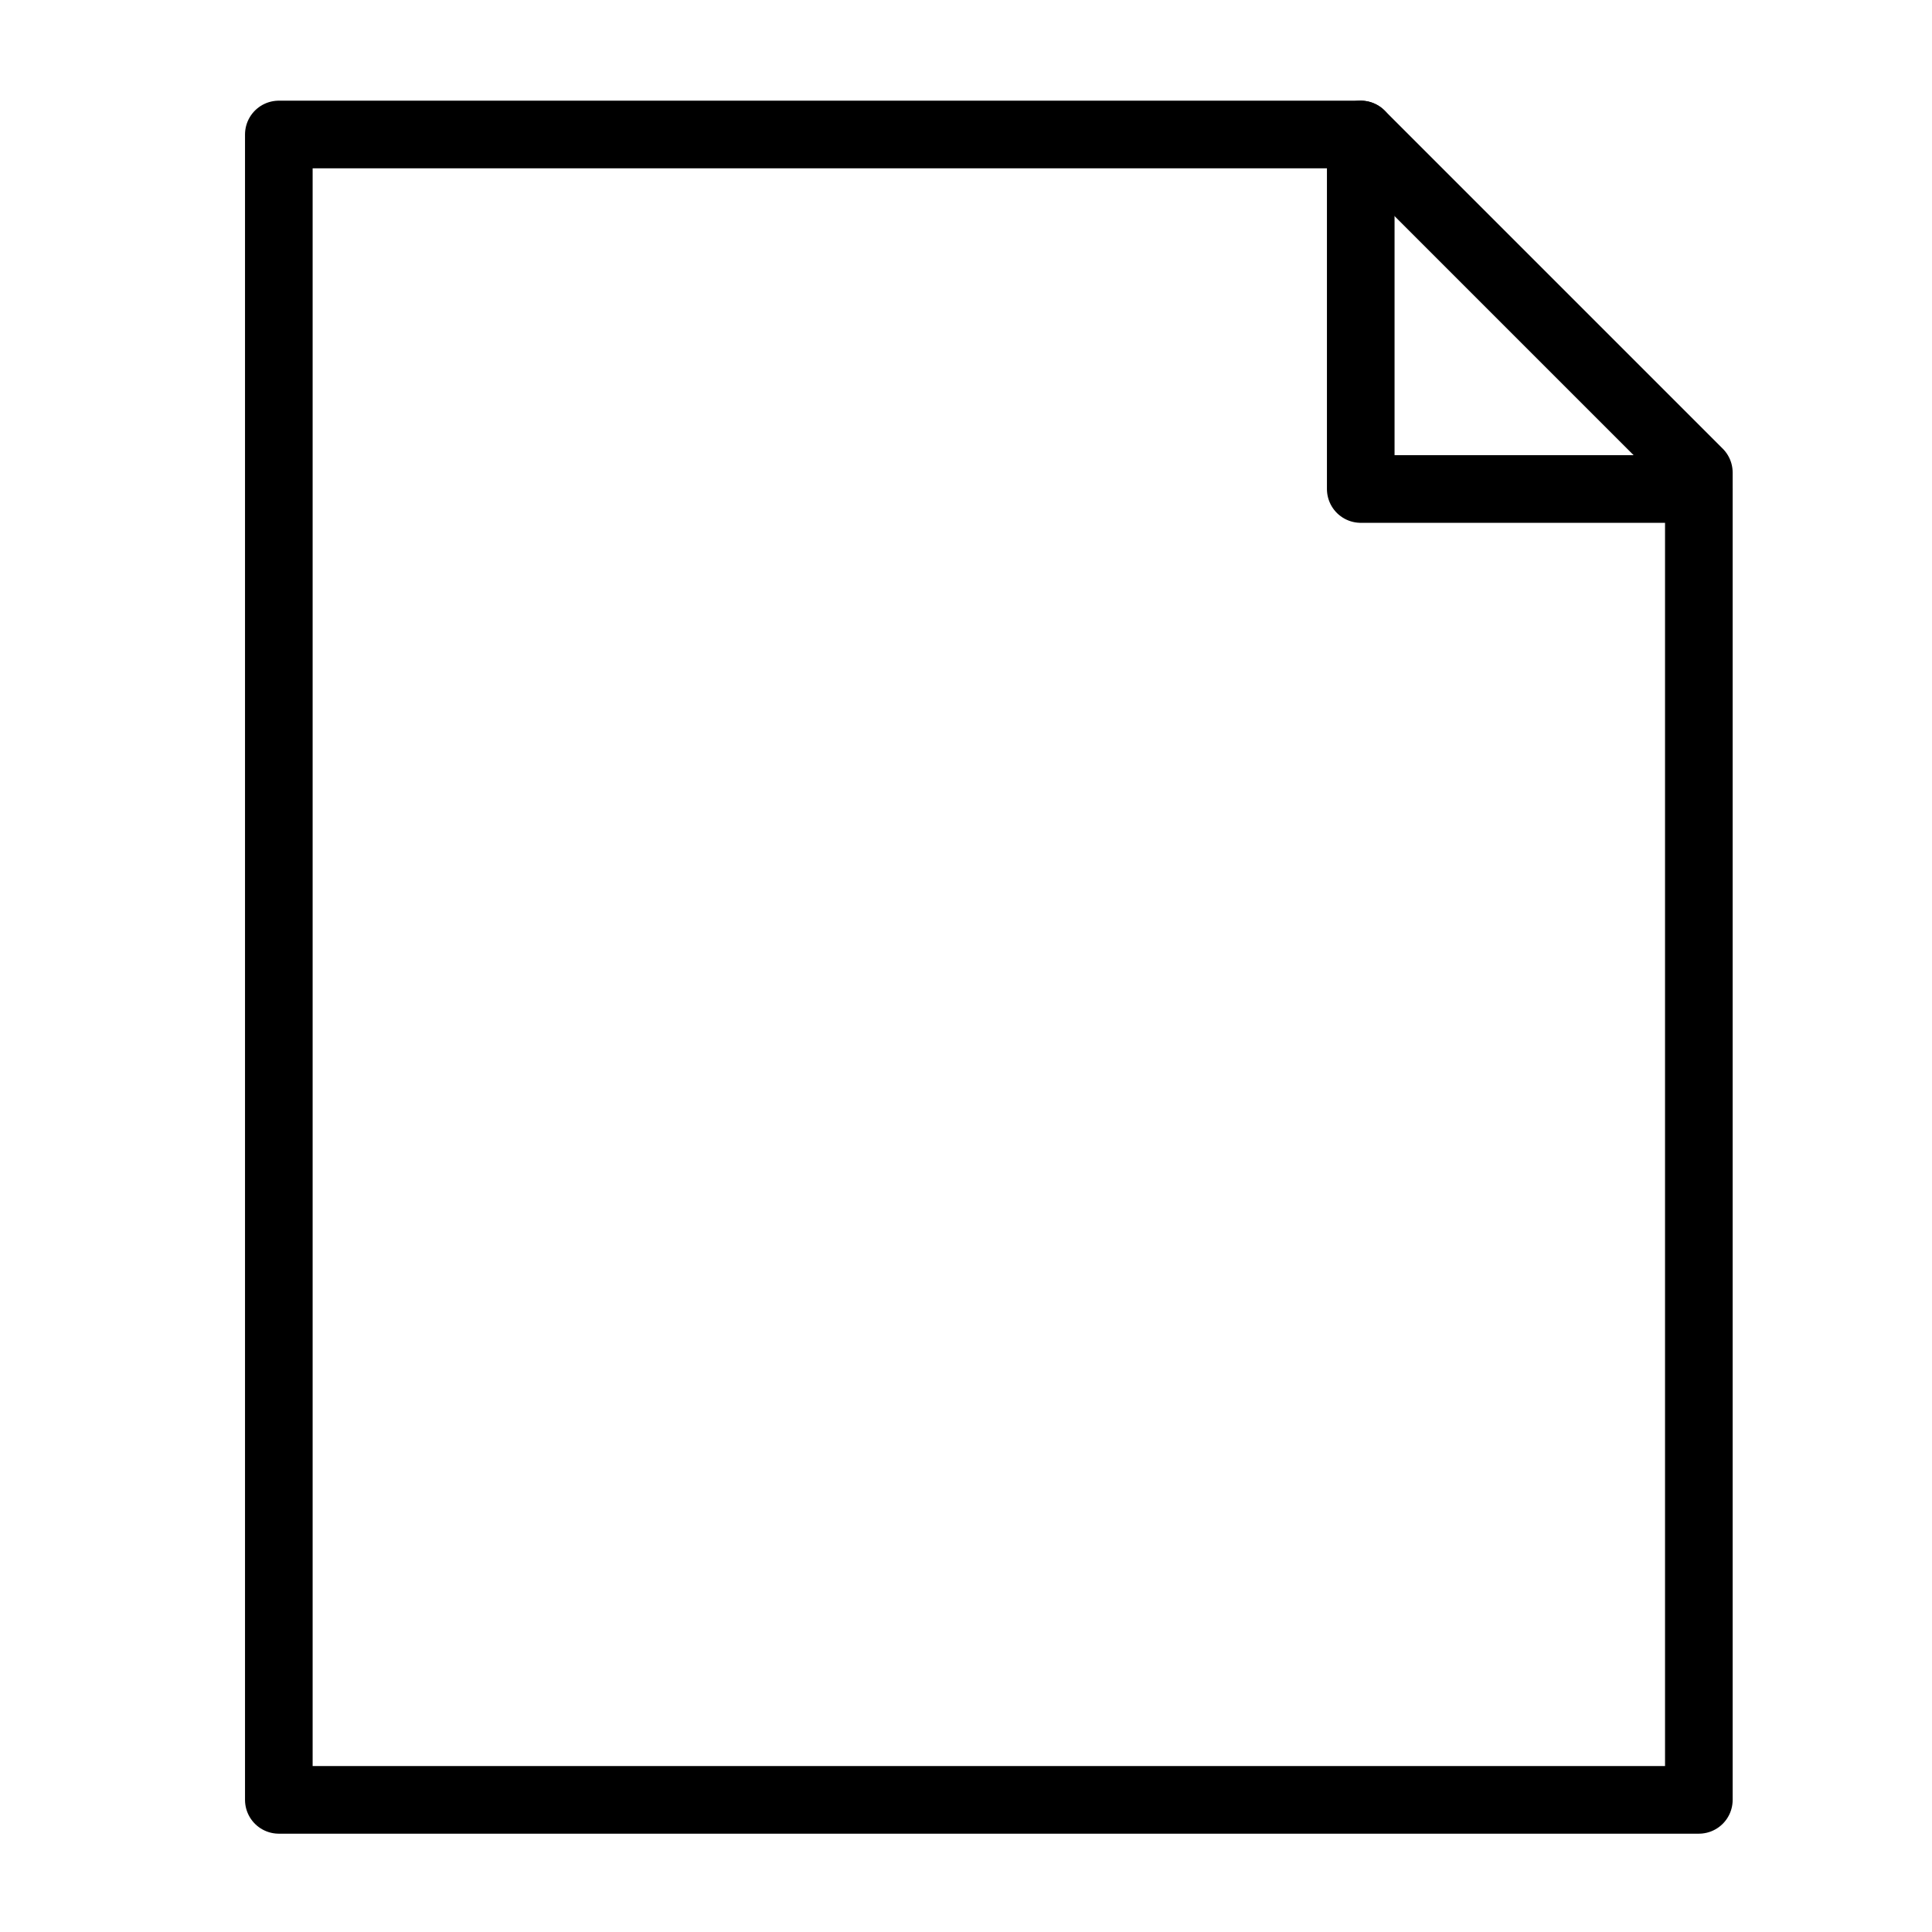 <?xml version="1.0" encoding="UTF-8" standalone="no"?>
<svg
   xmlns:dc="http://purl.org/dc/elements/1.1/"
   xmlns:cc="http://creativecommons.org/ns#"
   xmlns:rdf="http://www.w3.org/1999/02/22-rdf-syntax-ns#"
   xmlns:svg="http://www.w3.org/2000/svg"
   xmlns="http://www.w3.org/2000/svg"
   xmlns:sodipodi="http://sodipodi.sourceforge.net/DTD/sodipodi-0.dtd"
   xmlns:inkscape="http://www.inkscape.org/namespaces/inkscape"
   enable-background="new 0 0 512 512"
   height="200"
   id="Layer_1"
   version="1.1"
   viewBox="0 0 200 200"
   width="200"
   xml:space="preserve"
   sodipodi:docname="file.svg"
   inkscape:version="0.92.5 (2060ec1f9f, 2020-04-08)"><defs
     id="defs17" /><sodipodi:namedview
     pagecolor="#ffffff"
     bordercolor="#666666"
     borderopacity="1"
     objecttolerance="10"
     gridtolerance="10"
     guidetolerance="10"
     inkscape:pageopacity="0"
     inkscape:pageshadow="2"
     inkscape:window-width="2560"
     inkscape:window-height="1391"
     id="namedview15"
     showgrid="false"
     fit-margin-top="0"
     fit-margin-left="0"
     fit-margin-right="0"
     fit-margin-bottom="0"
     inkscape:zoom="1.84375"
     inkscape:cx="99.532373"
     inkscape:cy="43.917871"
     inkscape:window-x="0"
     inkscape:window-y="0"
     inkscape:window-maximized="1"
     inkscape:current-layer="Layer_1" /><g
     id="g12"
     transform="translate(-153.636,-155.878)"><path
       d="m 329.5,342.2 h -147 V 169.8 h 112 c 13.7,13.7 21.3,21.3 35,35 z"
       stroke-miterlimit="10"
       id="path2"
       inkscape:connector-curvature="0"
       style="fill:none;stroke:#000000;stroke-width:7;stroke-linecap:round;stroke-linejoin:round;stroke-miterlimit:10" /><polyline
       points="   294.5,169.8 294.5,206.5 329.5,206.5  "
       stroke-miterlimit="10"
       id="polyline4"
       style="fill:none;stroke:#000000;stroke-width:7;stroke-linecap:round;stroke-linejoin:round;stroke-miterlimit:10" /></g></svg>